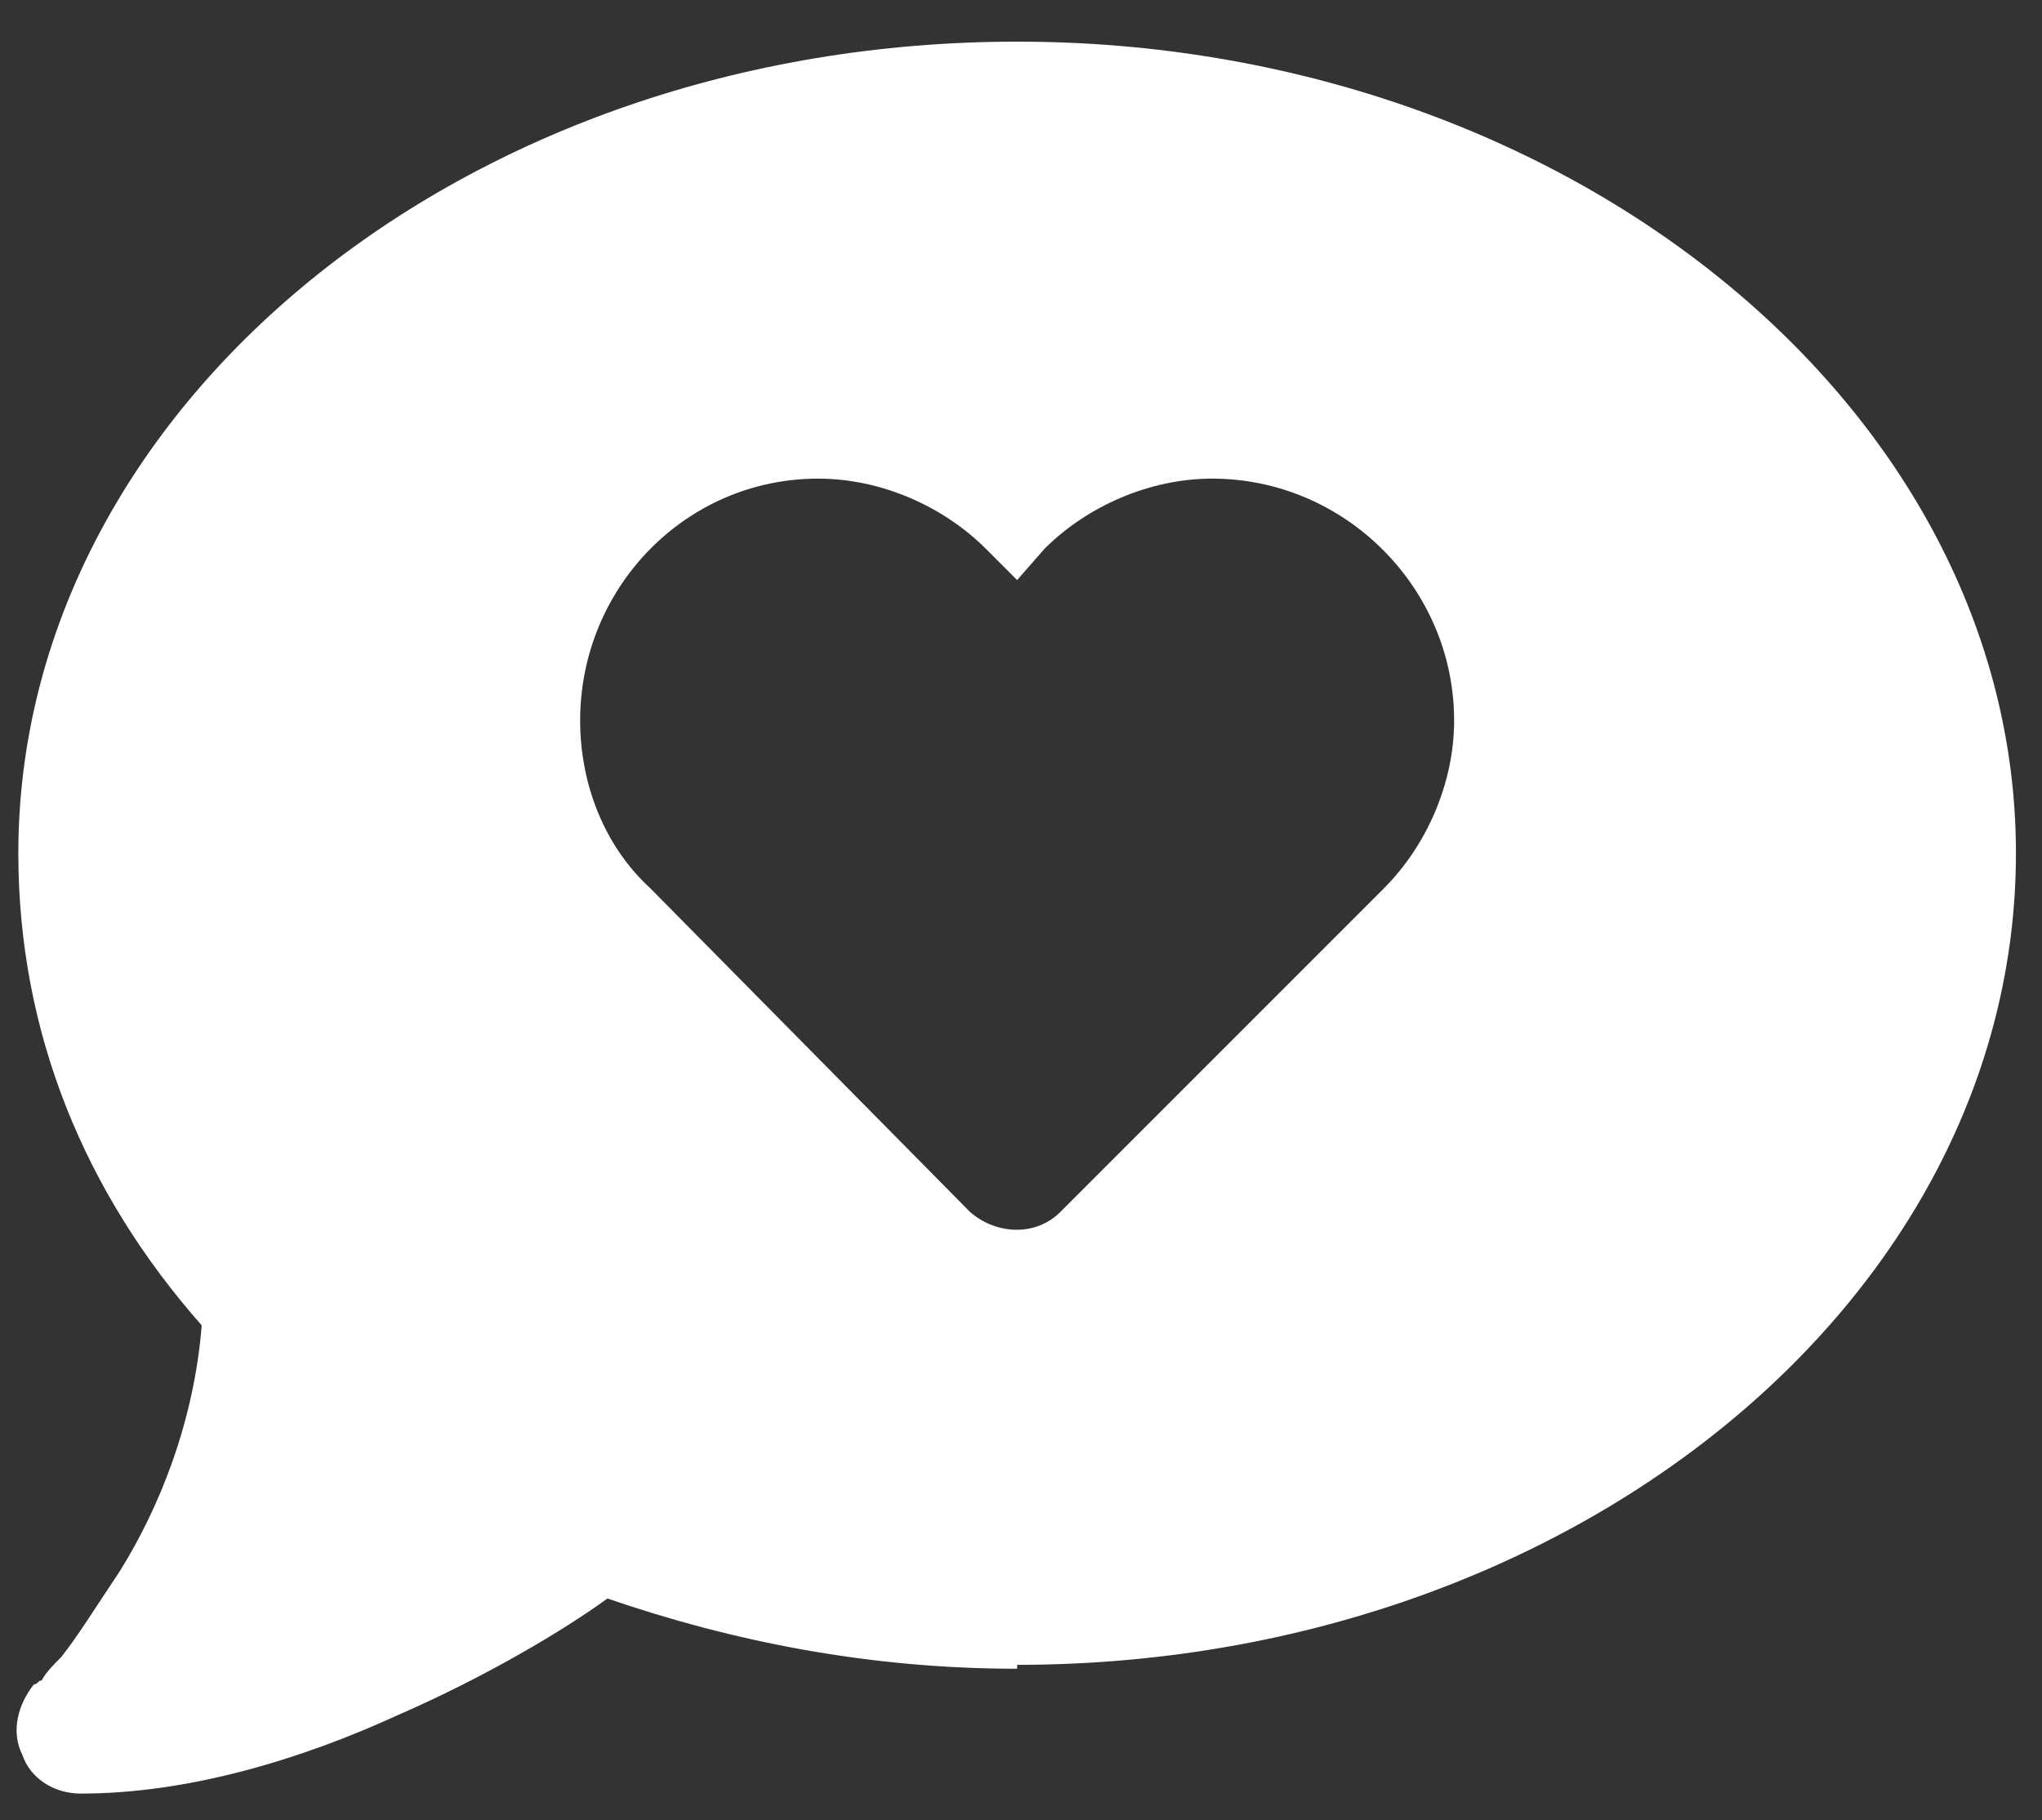 <?xml version="1.0" encoding="UTF-8"?> <svg xmlns="http://www.w3.org/2000/svg" width="46" height="41" viewBox="0 0 46 41" fill="none"><rect x="0" y="0" width="46" height="41" fill="#333333" stroke="none"/><path d="M22.913 37.5V37.588C19.573 37.588 16.497 36.973 13.684 36.006C12.717 36.709 10.96 37.764 8.938 38.643C6.829 39.609 4.28 40.4 1.819 40.4C1.204 40.4 0.677 40.049 0.501 39.522C0.237 38.994 0.413 38.379 0.764 37.94C0.852 37.94 0.852 37.852 0.94 37.852C1.028 37.676 1.204 37.5 1.38 37.324C1.731 36.885 2.171 36.182 2.698 35.391C3.577 33.984 4.368 32.051 4.544 29.854C1.907 26.865 0.413 23.262 0.413 19.219C0.413 9.199 10.432 0.938 22.913 0.938C35.305 0.938 45.413 9.199 45.413 19.219C45.413 29.326 35.305 37.5 22.913 37.5ZM18.43 10.781C15.442 10.781 13.069 13.242 13.069 16.23C13.069 17.637 13.596 19.043 14.651 20.01L21.858 27.305C22.473 27.832 23.352 27.832 23.88 27.305L31.175 20.01C32.141 19.043 32.757 17.637 32.757 16.23C32.757 13.242 30.296 10.781 27.307 10.781C25.901 10.781 24.495 11.396 23.528 12.363L22.913 13.066L22.21 12.363C21.243 11.396 19.837 10.781 18.43 10.781Z" fill="white"></path></svg> 